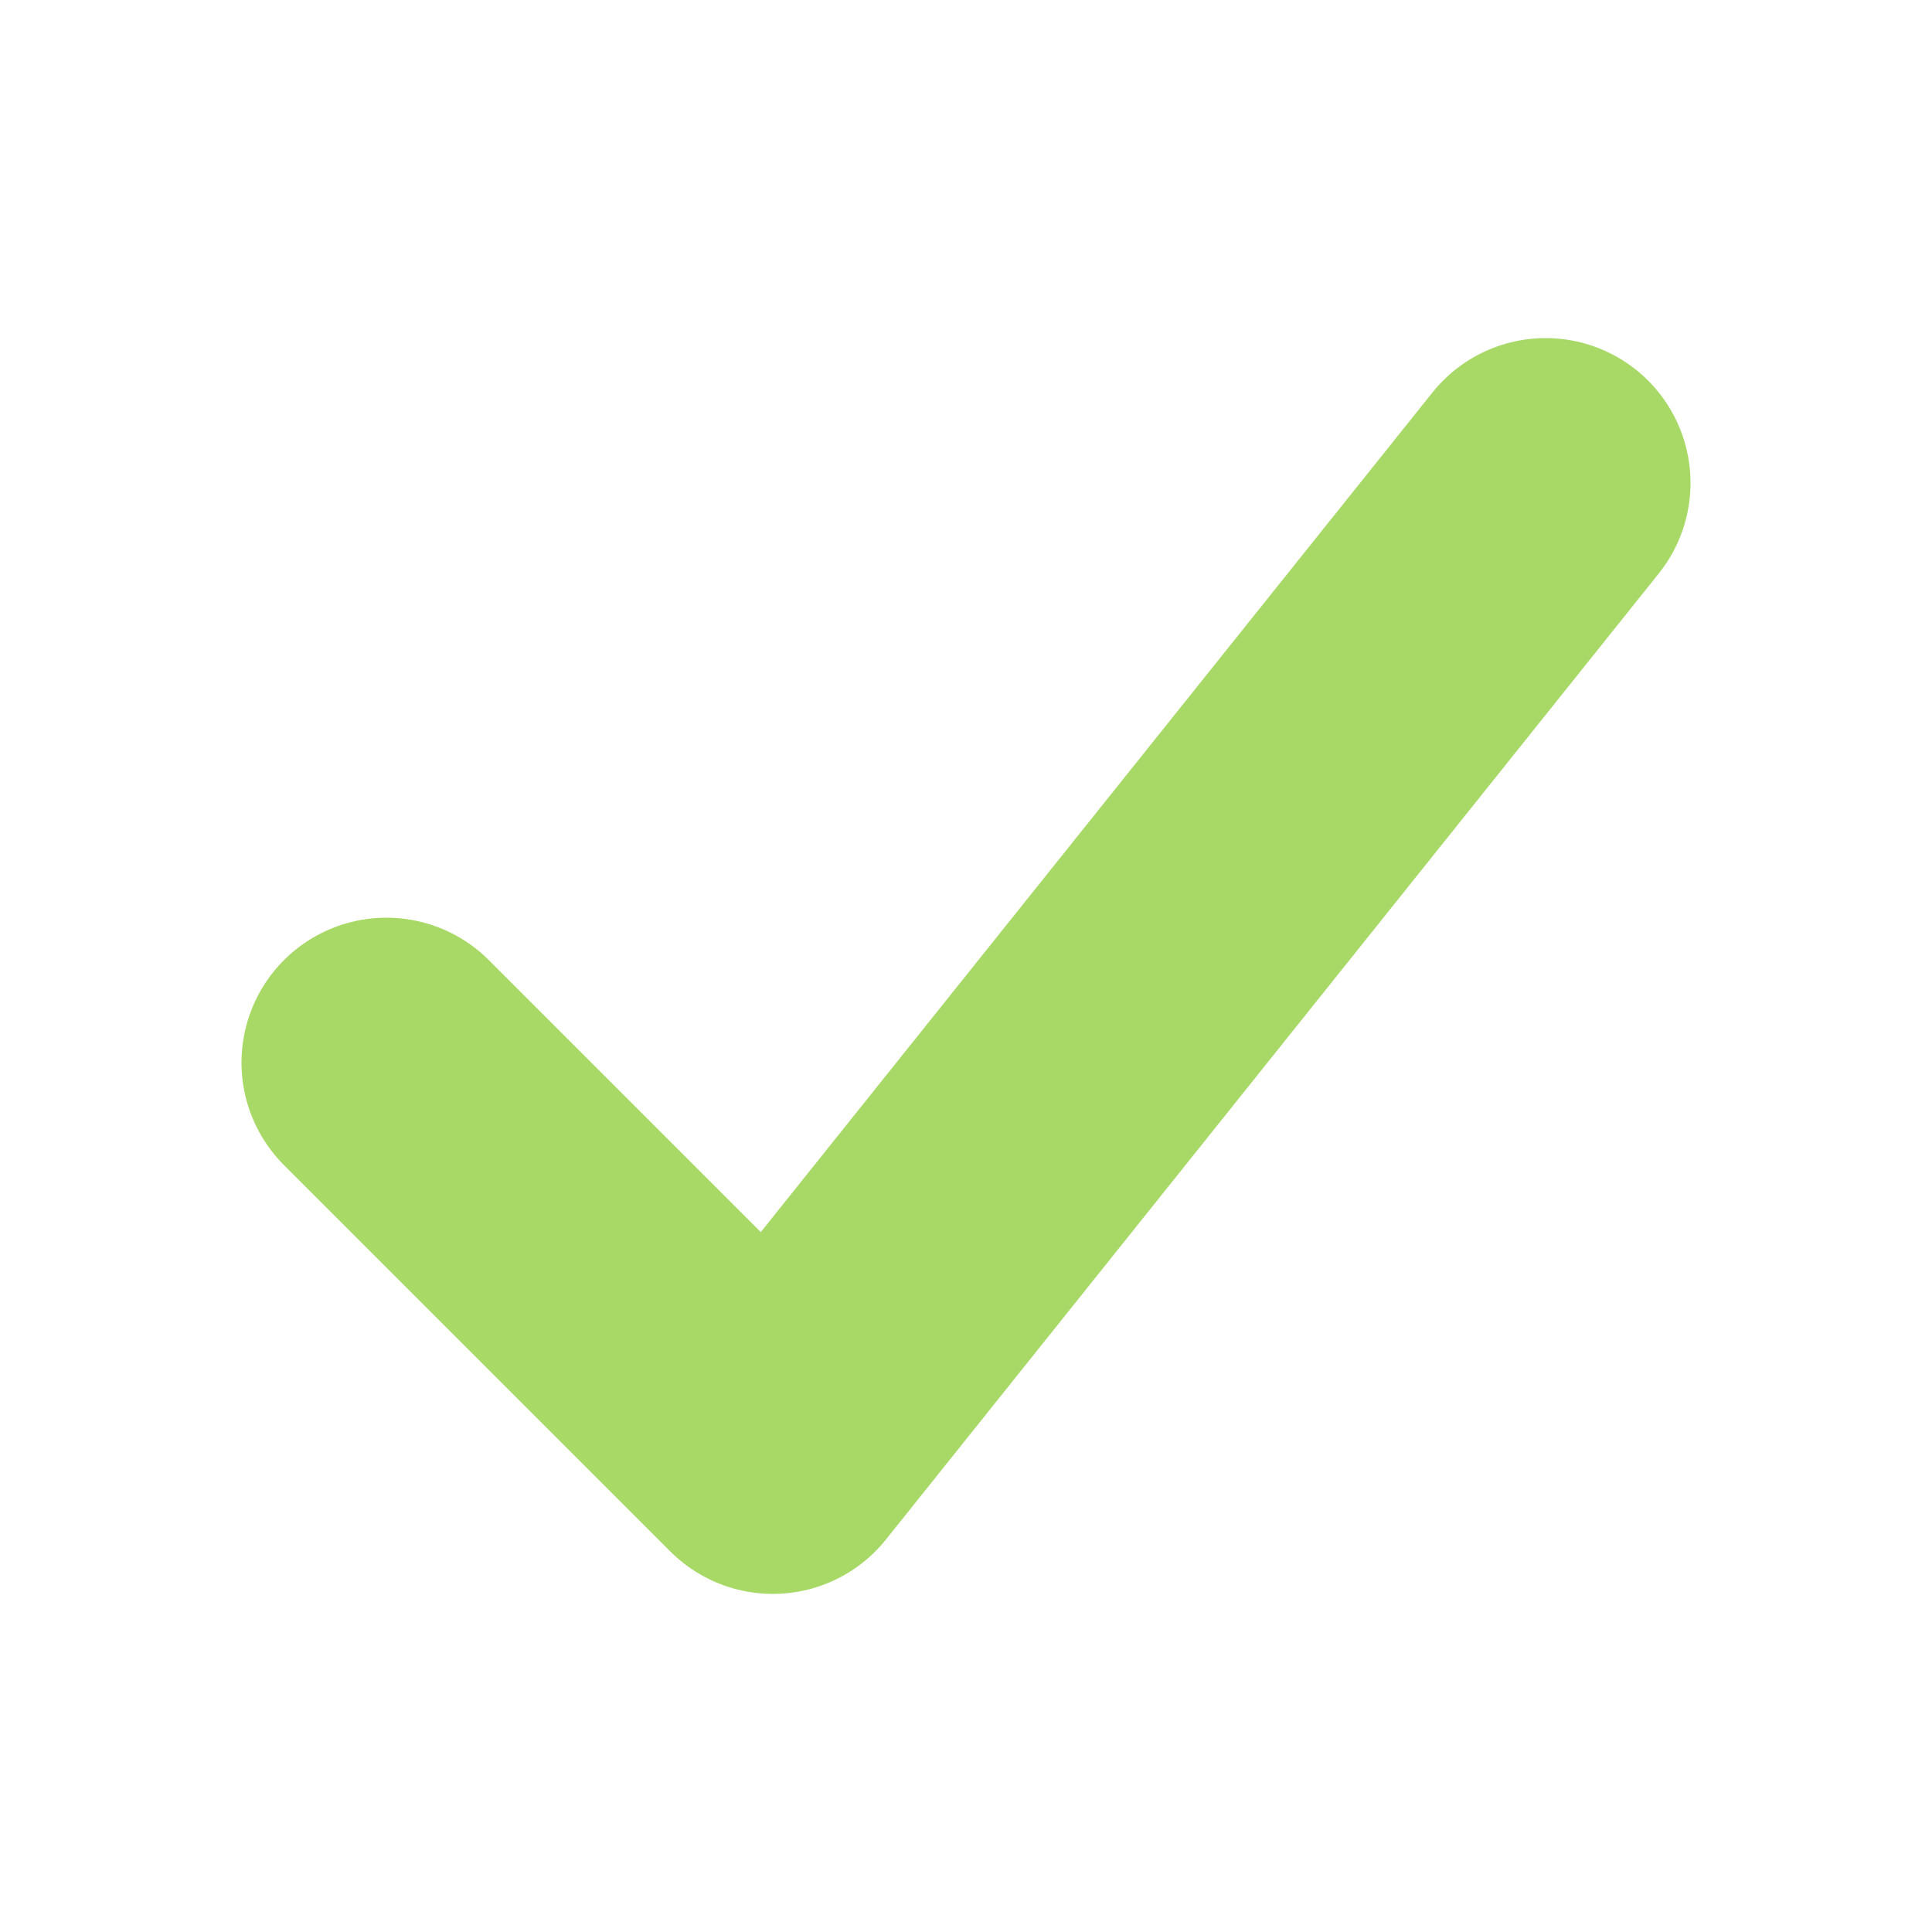 <?xml version="1.0" encoding="utf-8"?>
<svg xmlns="http://www.w3.org/2000/svg" width="10" height="10" viewBox="0 0 10 10" fill="none">
  <path d="M2 5.5L4 7.5L8 2.5" stroke="#A8D966" stroke-width="1.5" fill="none" stroke-linecap="round" stroke-linejoin="round"/>
</svg>